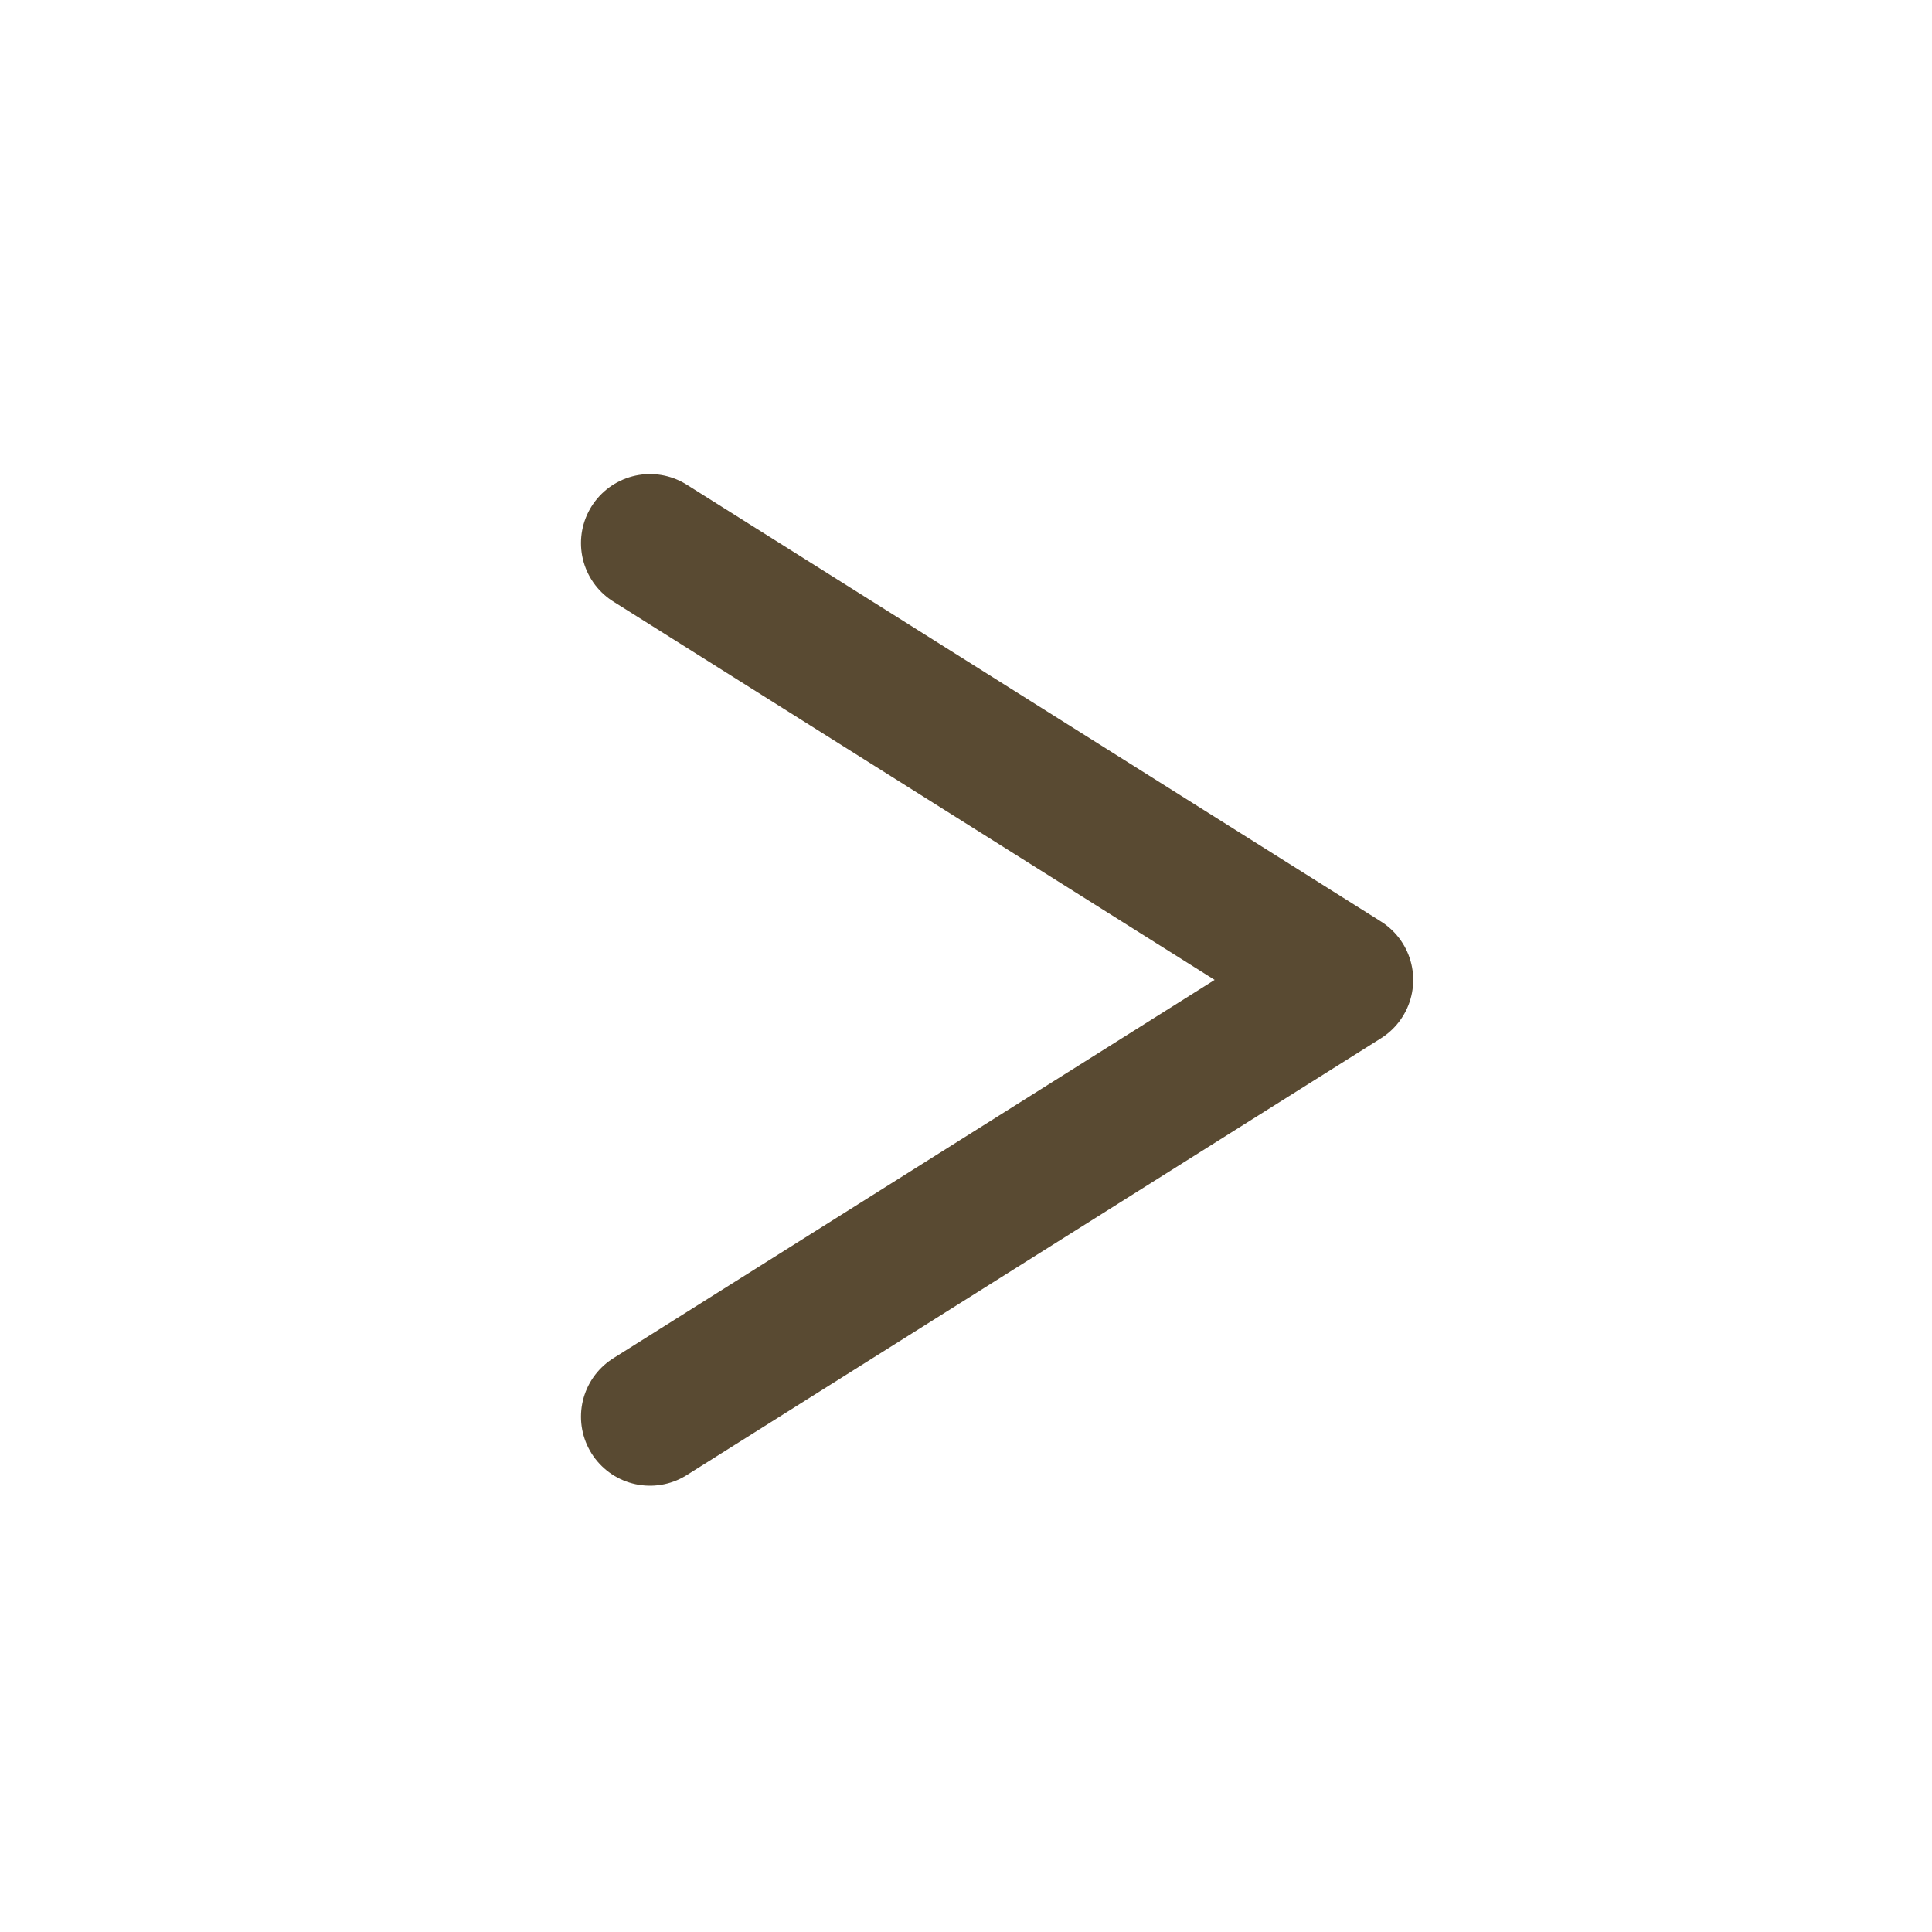 <svg width="21" height="21" viewBox="0 0 21 21" fill="none" xmlns="http://www.w3.org/2000/svg">
<path d="M7.065 15.399L14.611 10.651L7.065 5.903" stroke="#594A32" stroke-width="1.5" stroke-linecap="round" stroke-linejoin="round"/>
</svg>
